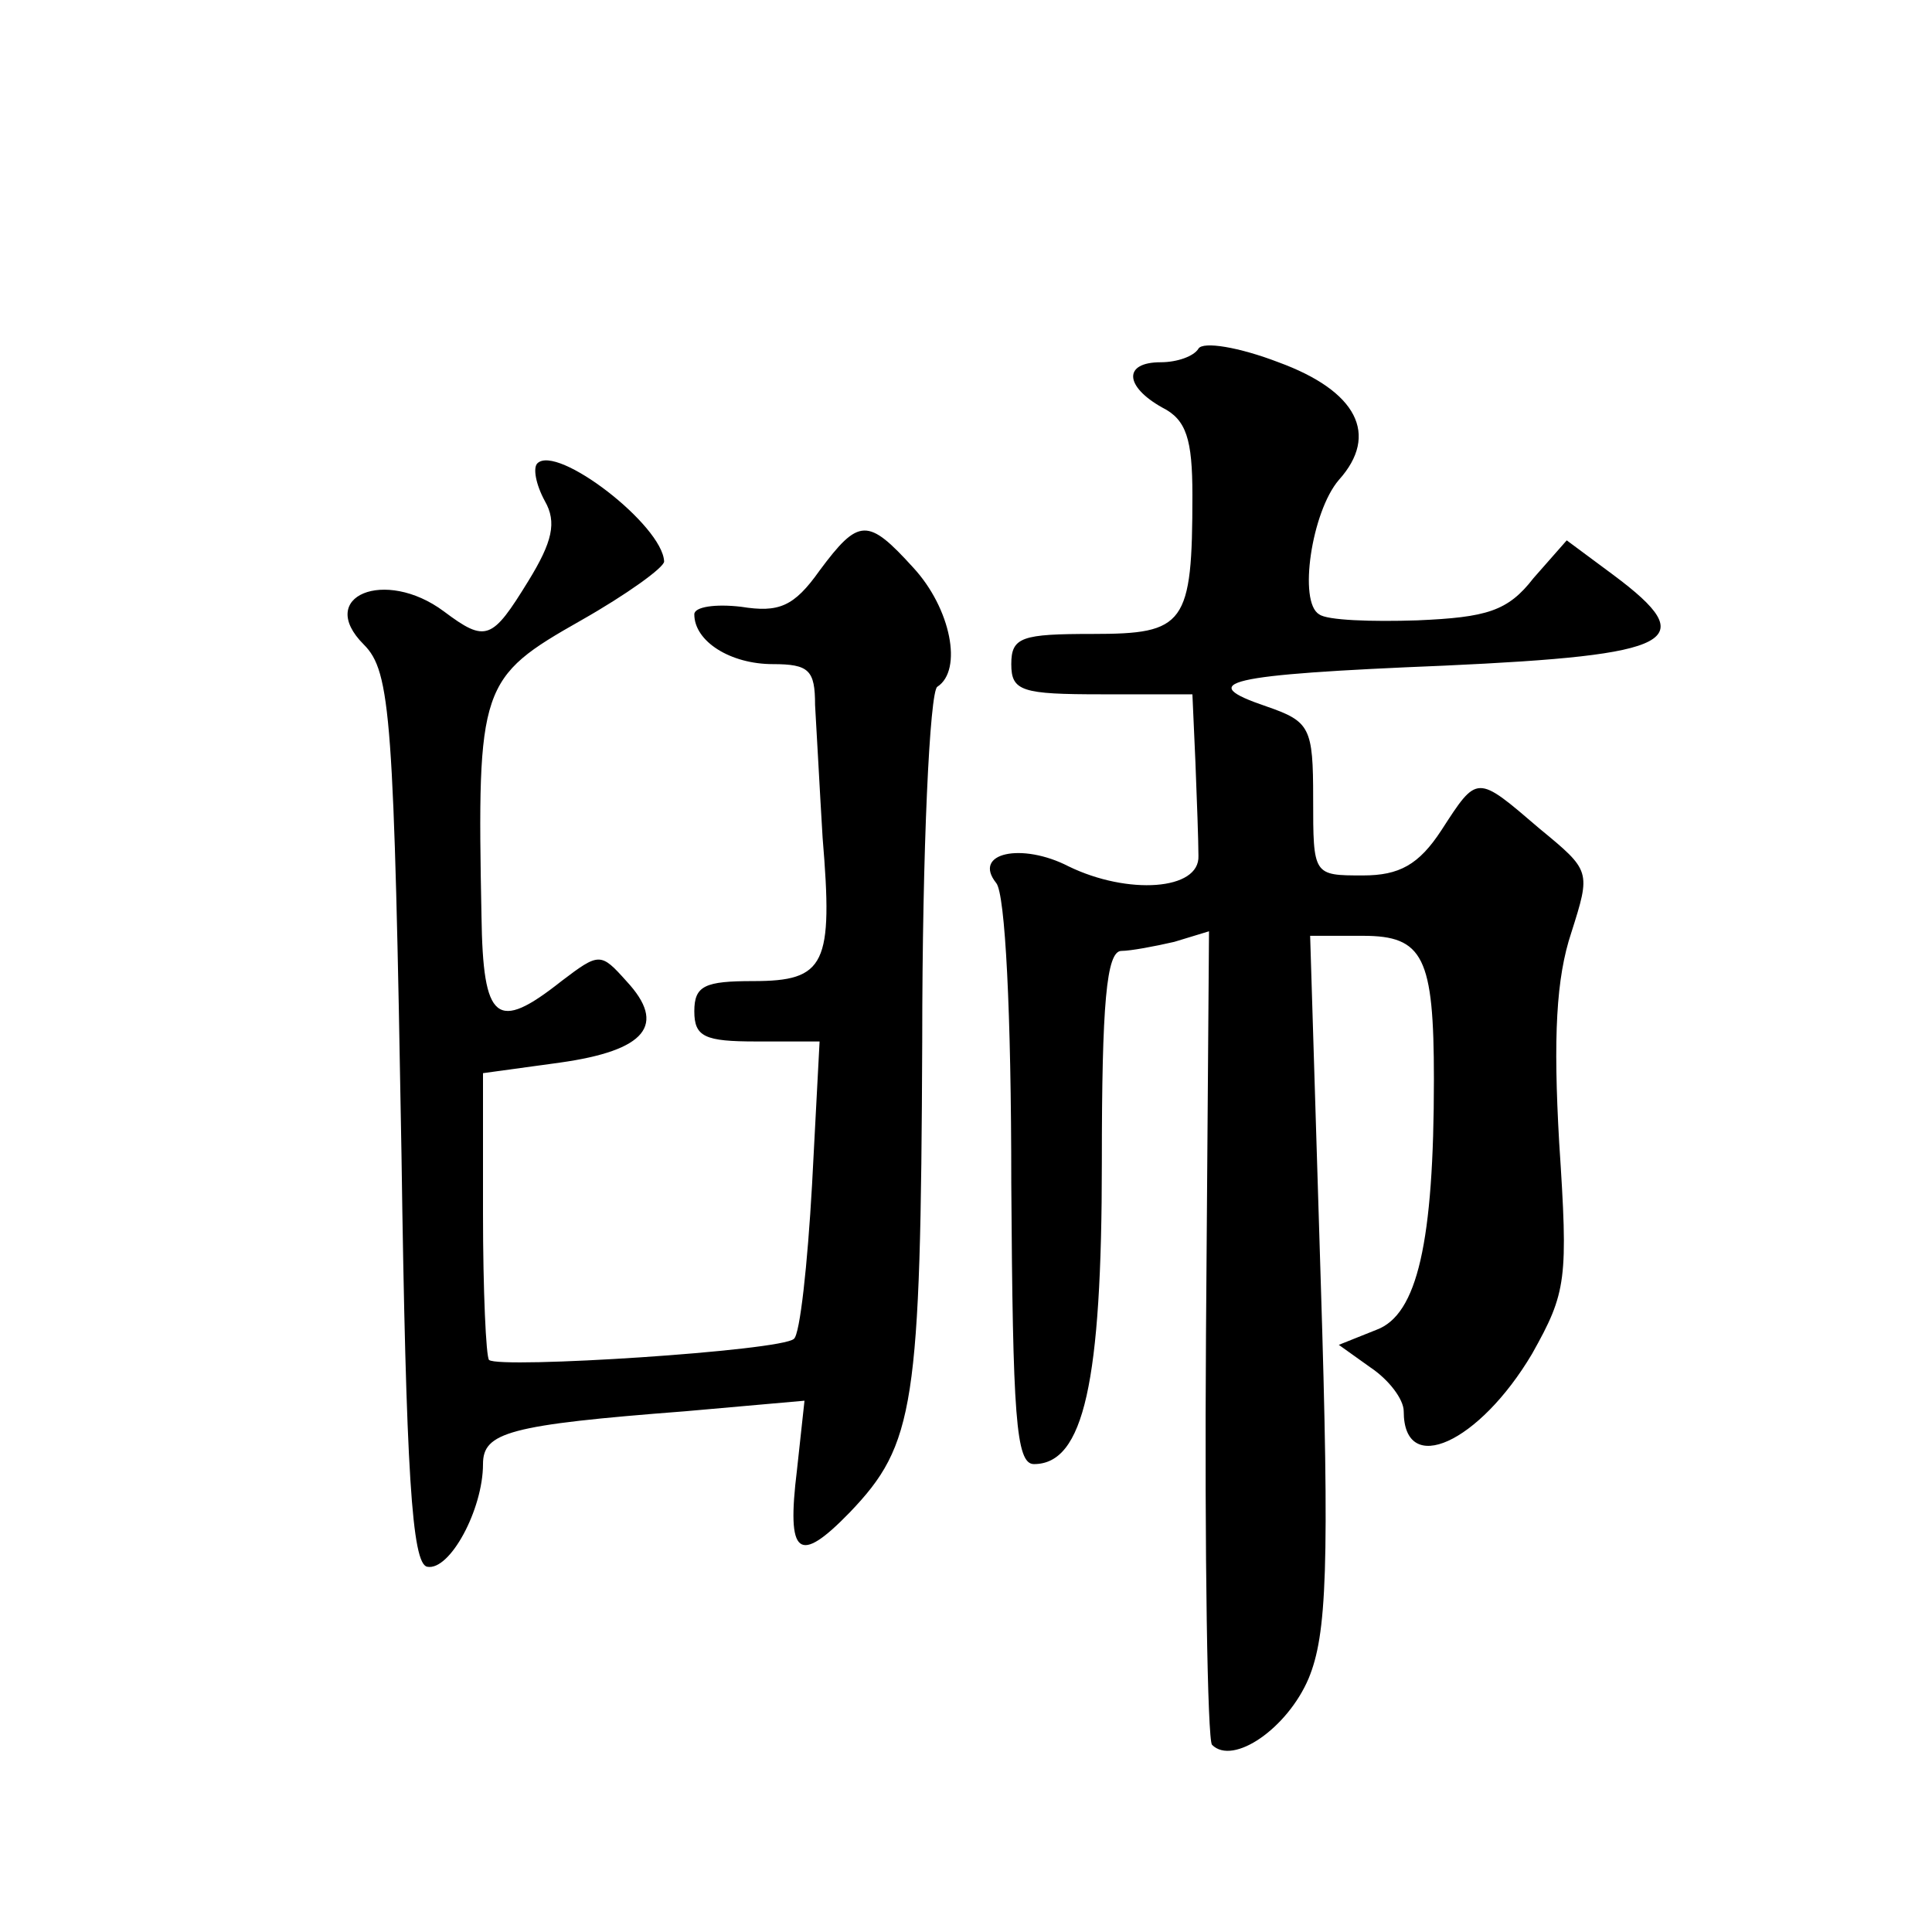 <?xml version="1.0" standalone="no"?>
<!DOCTYPE svg PUBLIC "-//W3C//DTD SVG 20010904//EN"
 "http://www.w3.org/TR/2001/REC-SVG-20010904/DTD/svg10.dtd">
<svg version="1.0" xmlns="http://www.w3.org/2000/svg"
 width="128pt" height="128pt" viewBox="0 0 128 128"
 preserveAspectRatio="xMidYMid meet">
<g transform="translate(0,128) scale(0.1,-0.1)"
fill="#0" stroke="none">
<path d="M794 1049 c-3 -5 -14 -9 -25 -9 -25 0 -24 -16 1 -30 16 -8 20 -21 20 -58
0 -86 -5 -92 -66 -92 -47 0 -54 -2 -54 -20 0 -18 7 -20 60 -20 l60 0 2 -45 c1 -25
2 -53 2 -62 1 -23 -47 -26 -86 -7 -31 16 -64 9 -48 -11 6 -7 10 -86 10 -199 1 -154
3 -186 15 -186 33 0 45 54 45 200 0 105 3 140 13 140 6 0 22 3 35 6 l23 7 -2 -267
c-1 -146 1 -269 4 -272 14 -14 50 11 64 44 12 29 14 73 8 264 l-7 228 35 0 c40
0 47 -14 47 -95 0 -108 -11 -156 -38 -166 l-25 -10 21 -15 c12 -8 22 -21 22 -29
0 -44 50 -21 85 38 23 41 24 49 18 140 -4 70 -2 109 8 139 13 41 13 41 -21 69 -42
36 -41 36 -65 -1 -15 -23 -28 -30 -52 -30 -33 0 -33 0 -33 51 0 47 -2 51 -31 61
-47 16 -29 21 118 27 153 7 171 16 112 60 l-31 23 -22 -25 c-17 -22 -31 -26 -77
-28 -30 -1 -60 0 -65 4 -14 8 -5 68 13 89 27 30 12 59 -40 78 -26 10 -50 14 -53
9z M356 973 c-3 -3 -1 -14 5 -25 8 -14 5 -27 -11 -53 -24 -39 -28 -41 -56 -20 -39
29 -85 10 -53 -22 18 -18 20 -48 25 -338 3 -212 7 -271 17 -273 15 -3 37 38 37
68 0 21 17 26 134 35 l79 7 -5 -46 c-7 -57 1 -63 35 -28 43 45 47 70 48 312 0 128
5 232 10 235 17 11 9 52 -16 79 -30 33 -36 33 -62 -2 -17 -24 -27 -28 -52 -24 -17
2 -31 0 -31 -5 0 -18 24 -33 52 -33 24 0 28 -4 28 -27 1 -16 3 -55 5 -88 7 -84
2 -95 -46 -95 -32 0 -39 -3 -39 -20 0 -17 7 -20 41 -20 l42 0 -5 -95 c-3 -53 -8
-99 -12 -102 -8 -8 -195 -20 -202 -14 -2 2 -4 46 -4 97 l0 93 51 7 c57 8 71 25
44 54 -17 19 -18 19 -43 0 -43 -34 -52 -27 -53 43 -3 153 -1 158 66 196 30 17 55
35 55 39 -1 24 -71 78 -84 65z"/>
</g>
</svg>
